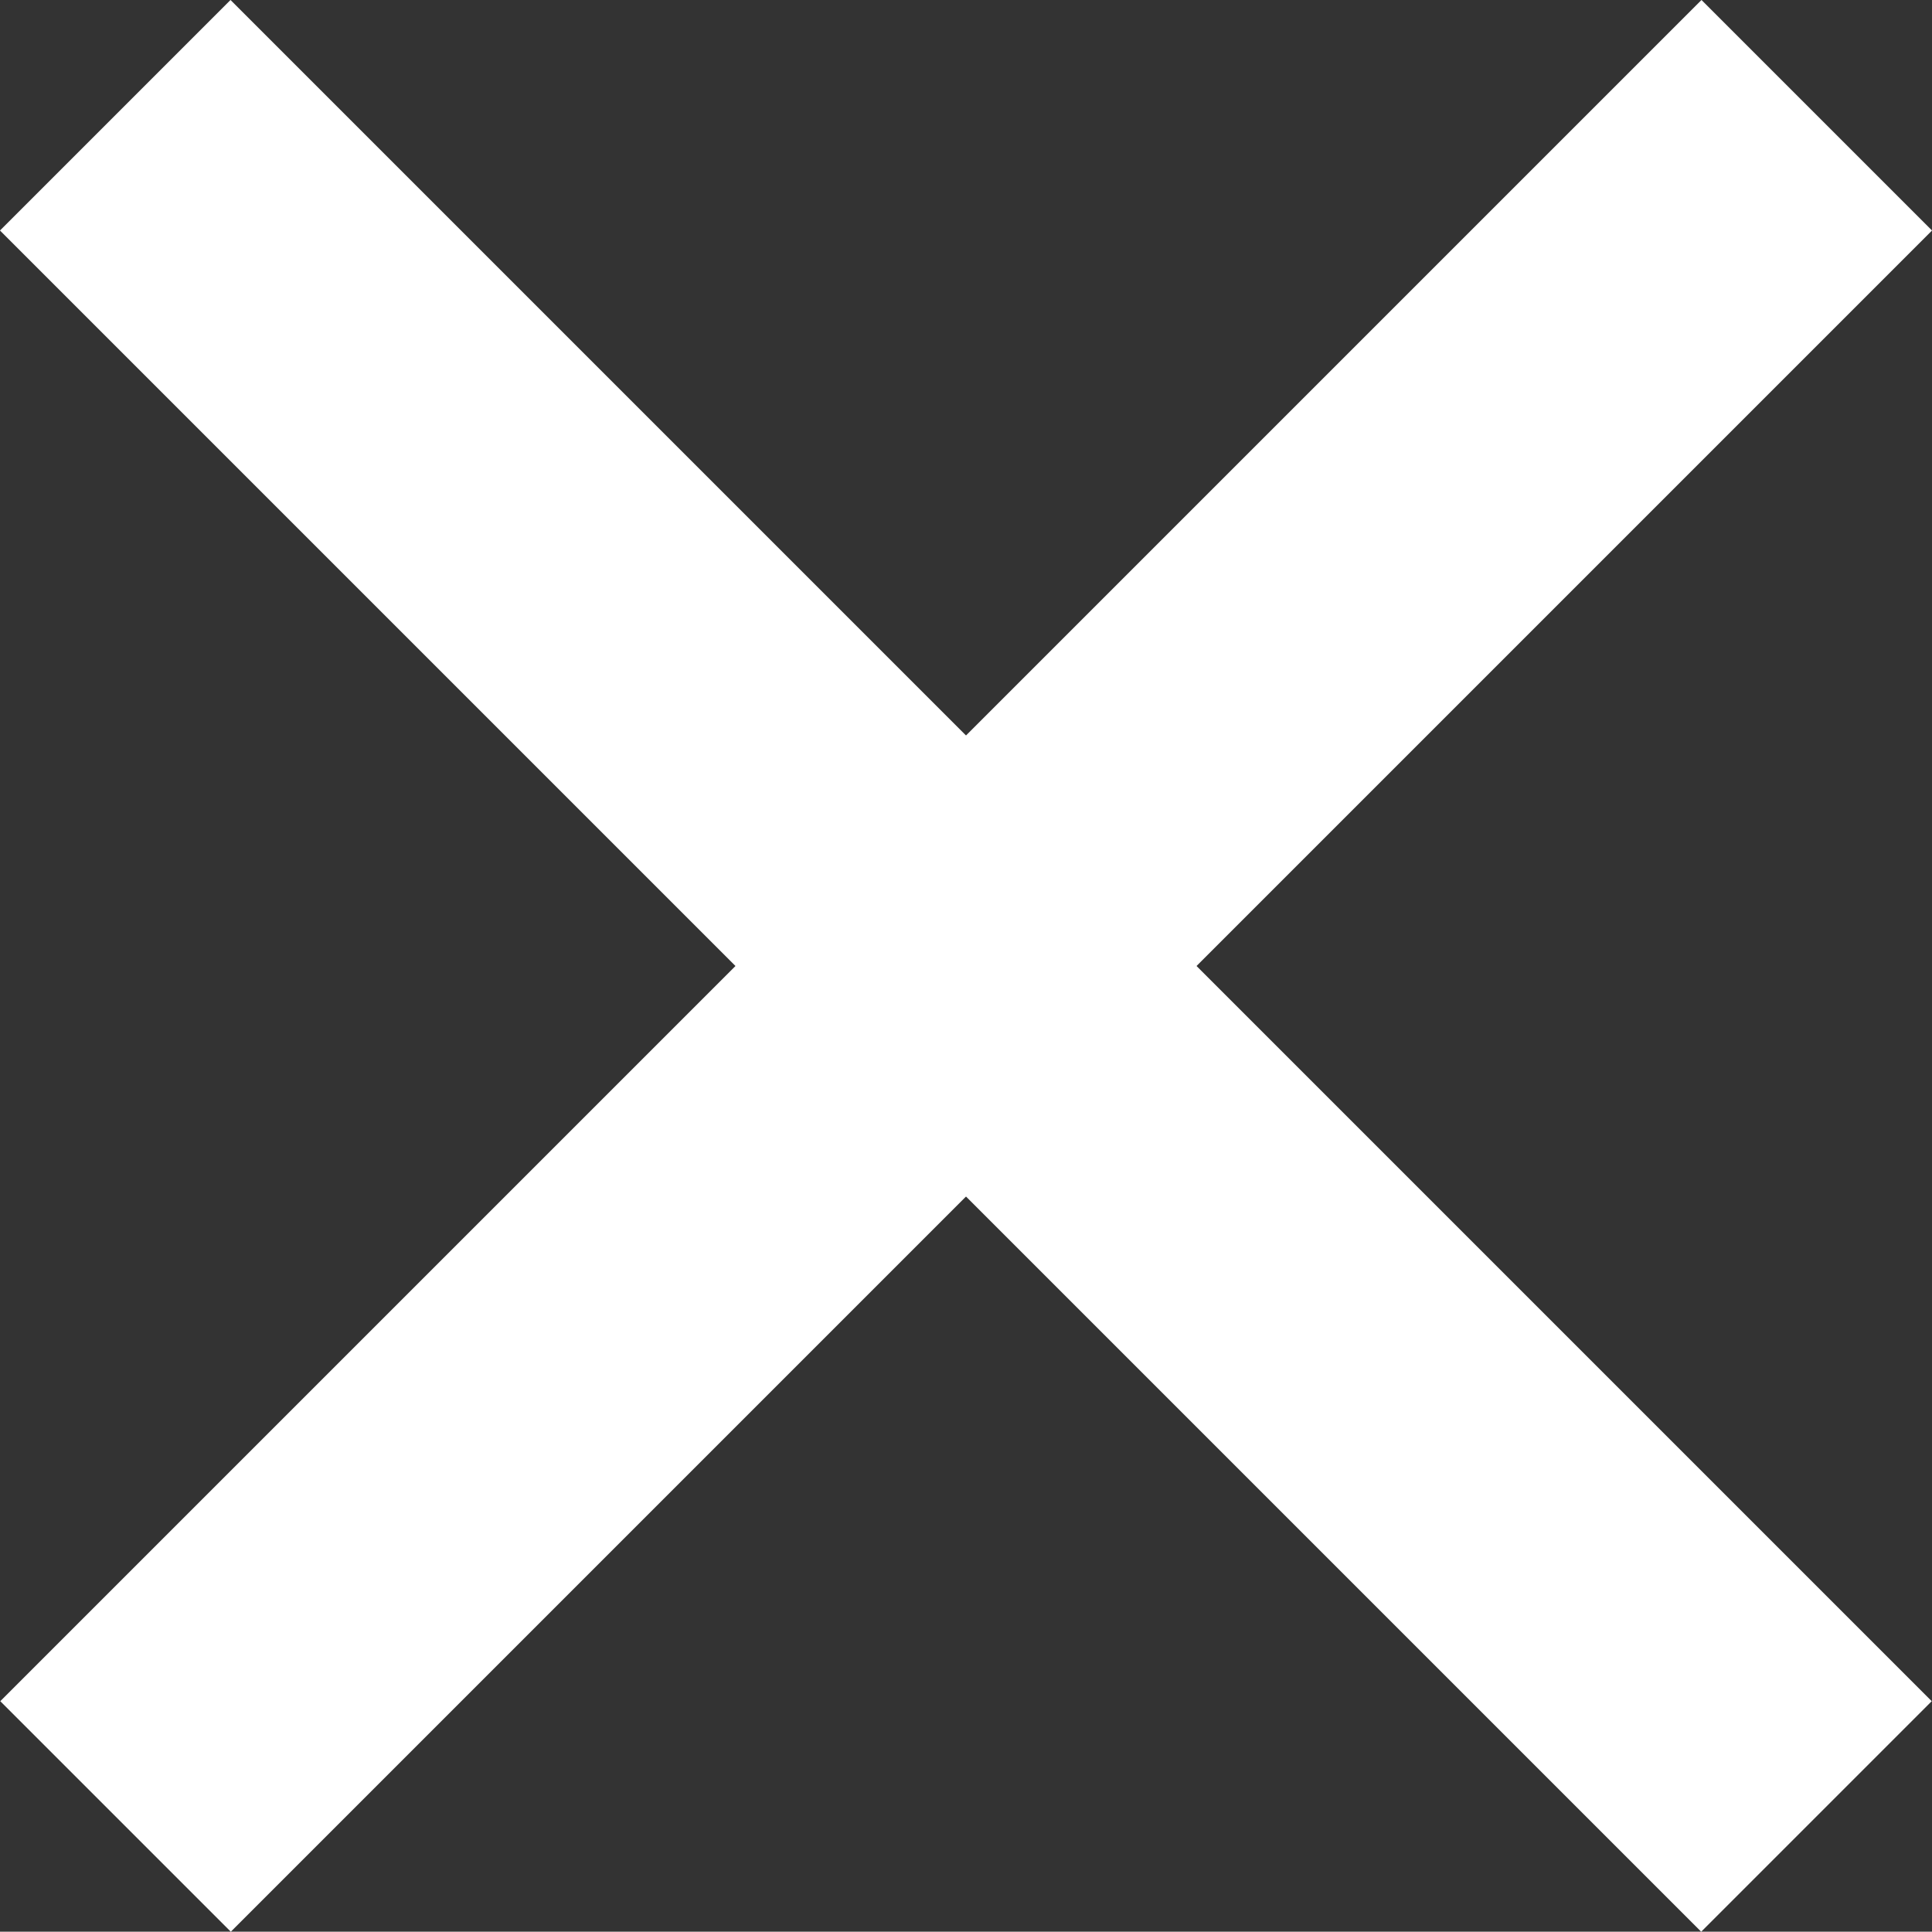 <svg xmlns="http://www.w3.org/2000/svg" width="11.852" height="11.85" viewBox="0 0 11.852 11.85">
  <rect x="0" y="0" width="11.852" height="11.85" fill="#333333" stroke="none"/>
  <g id="icon-close-white" transform="translate(-1417.293 -61.074)">
    <line id="Linie_14241" data-name="Linie 14241" y2="14.759" transform="translate(1428.438 61.781) rotate(45)" fill="none" stroke="#fff" stroke-width="2"/>
    <line id="Linie_14242" data-name="Linie 14242" y2="14.759" transform="translate(1418 61.781) rotate(-45)" fill="none" stroke="#fff" stroke-width="2"/>
  </g>
</svg>
